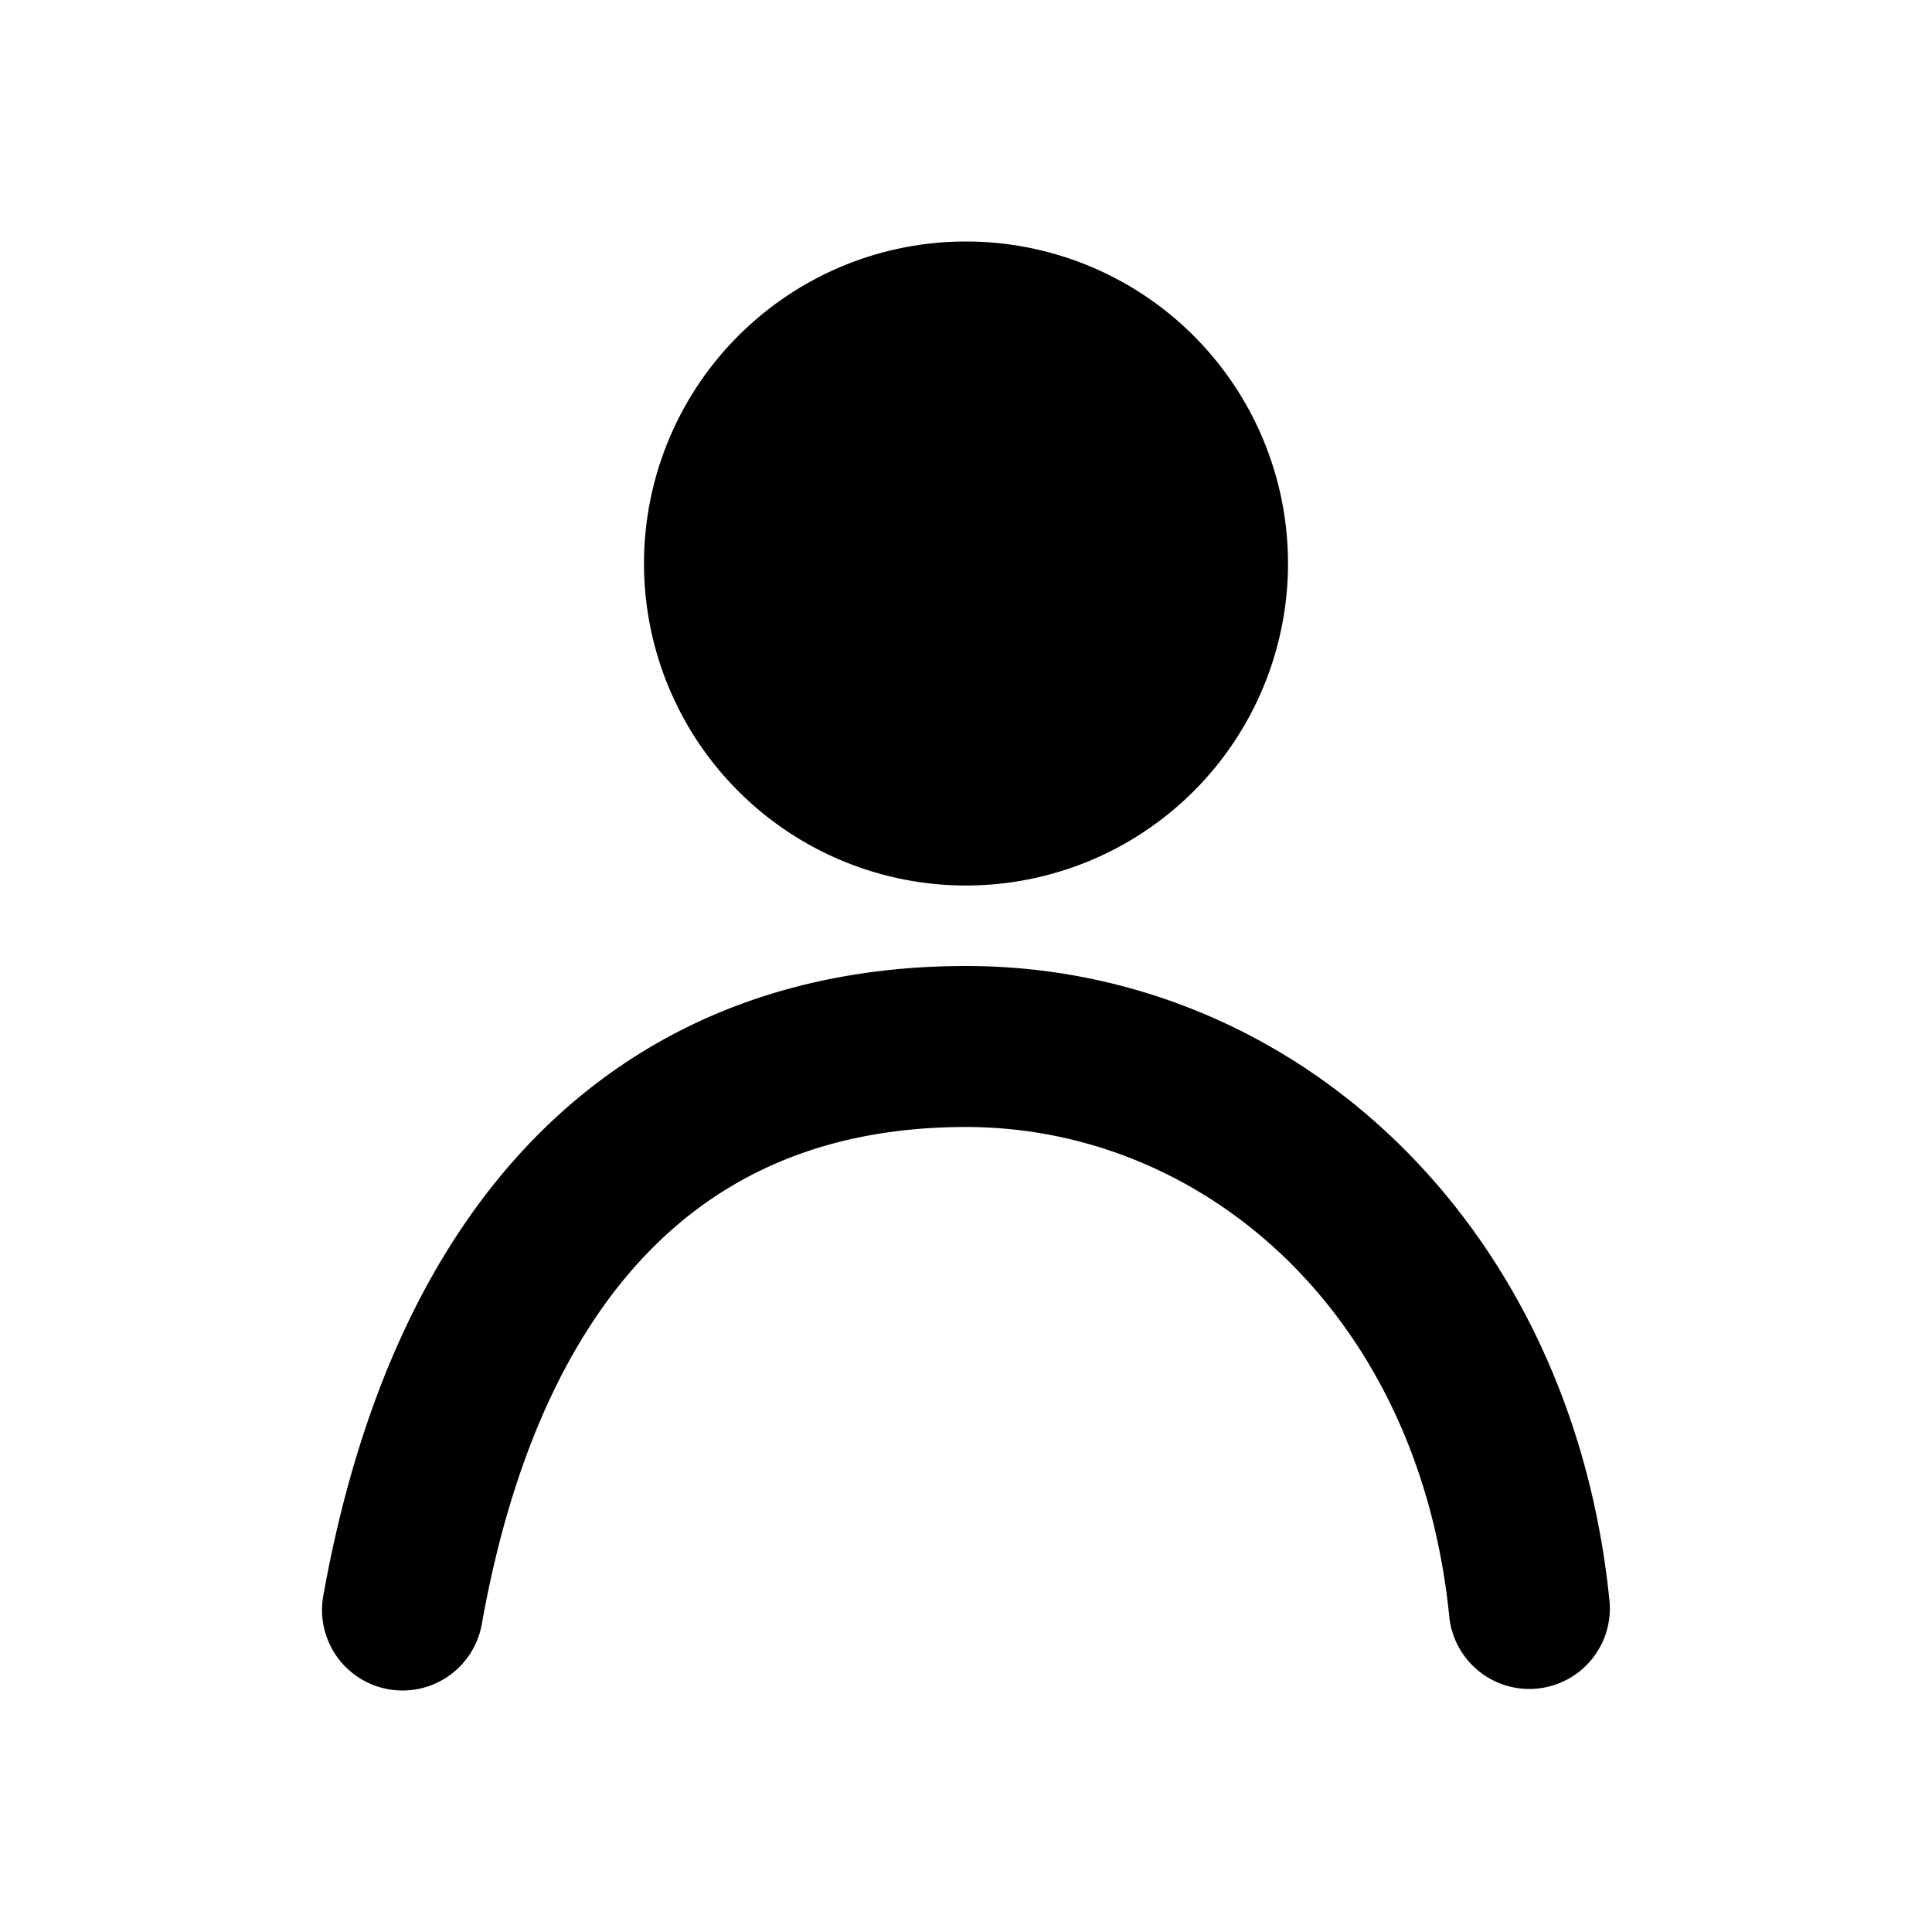 <svg xmlns="http://www.w3.org/2000/svg" width="24" height="24" fill="none"><path fill="#000" fill-rule="evenodd" d="M12 11a4 4 0 1 0 0-8 4 4 0 0 0 0 8zm-6.015 9.176c.371-2.083 1.094-3.623 2.08-4.633C9.029 14.555 10.315 14 12 14c2.932 0 5.63 2.295 6.005 6.098a1 1 0 0 0 1.99-.196C19.531 15.192 16.075 12 12 12c-2.173 0-3.992.738-5.367 2.146-1.353 1.387-2.2 3.346-2.617 5.678a1 1 0 1 0 1.969.352z" clip-rule="evenodd"/></svg>
